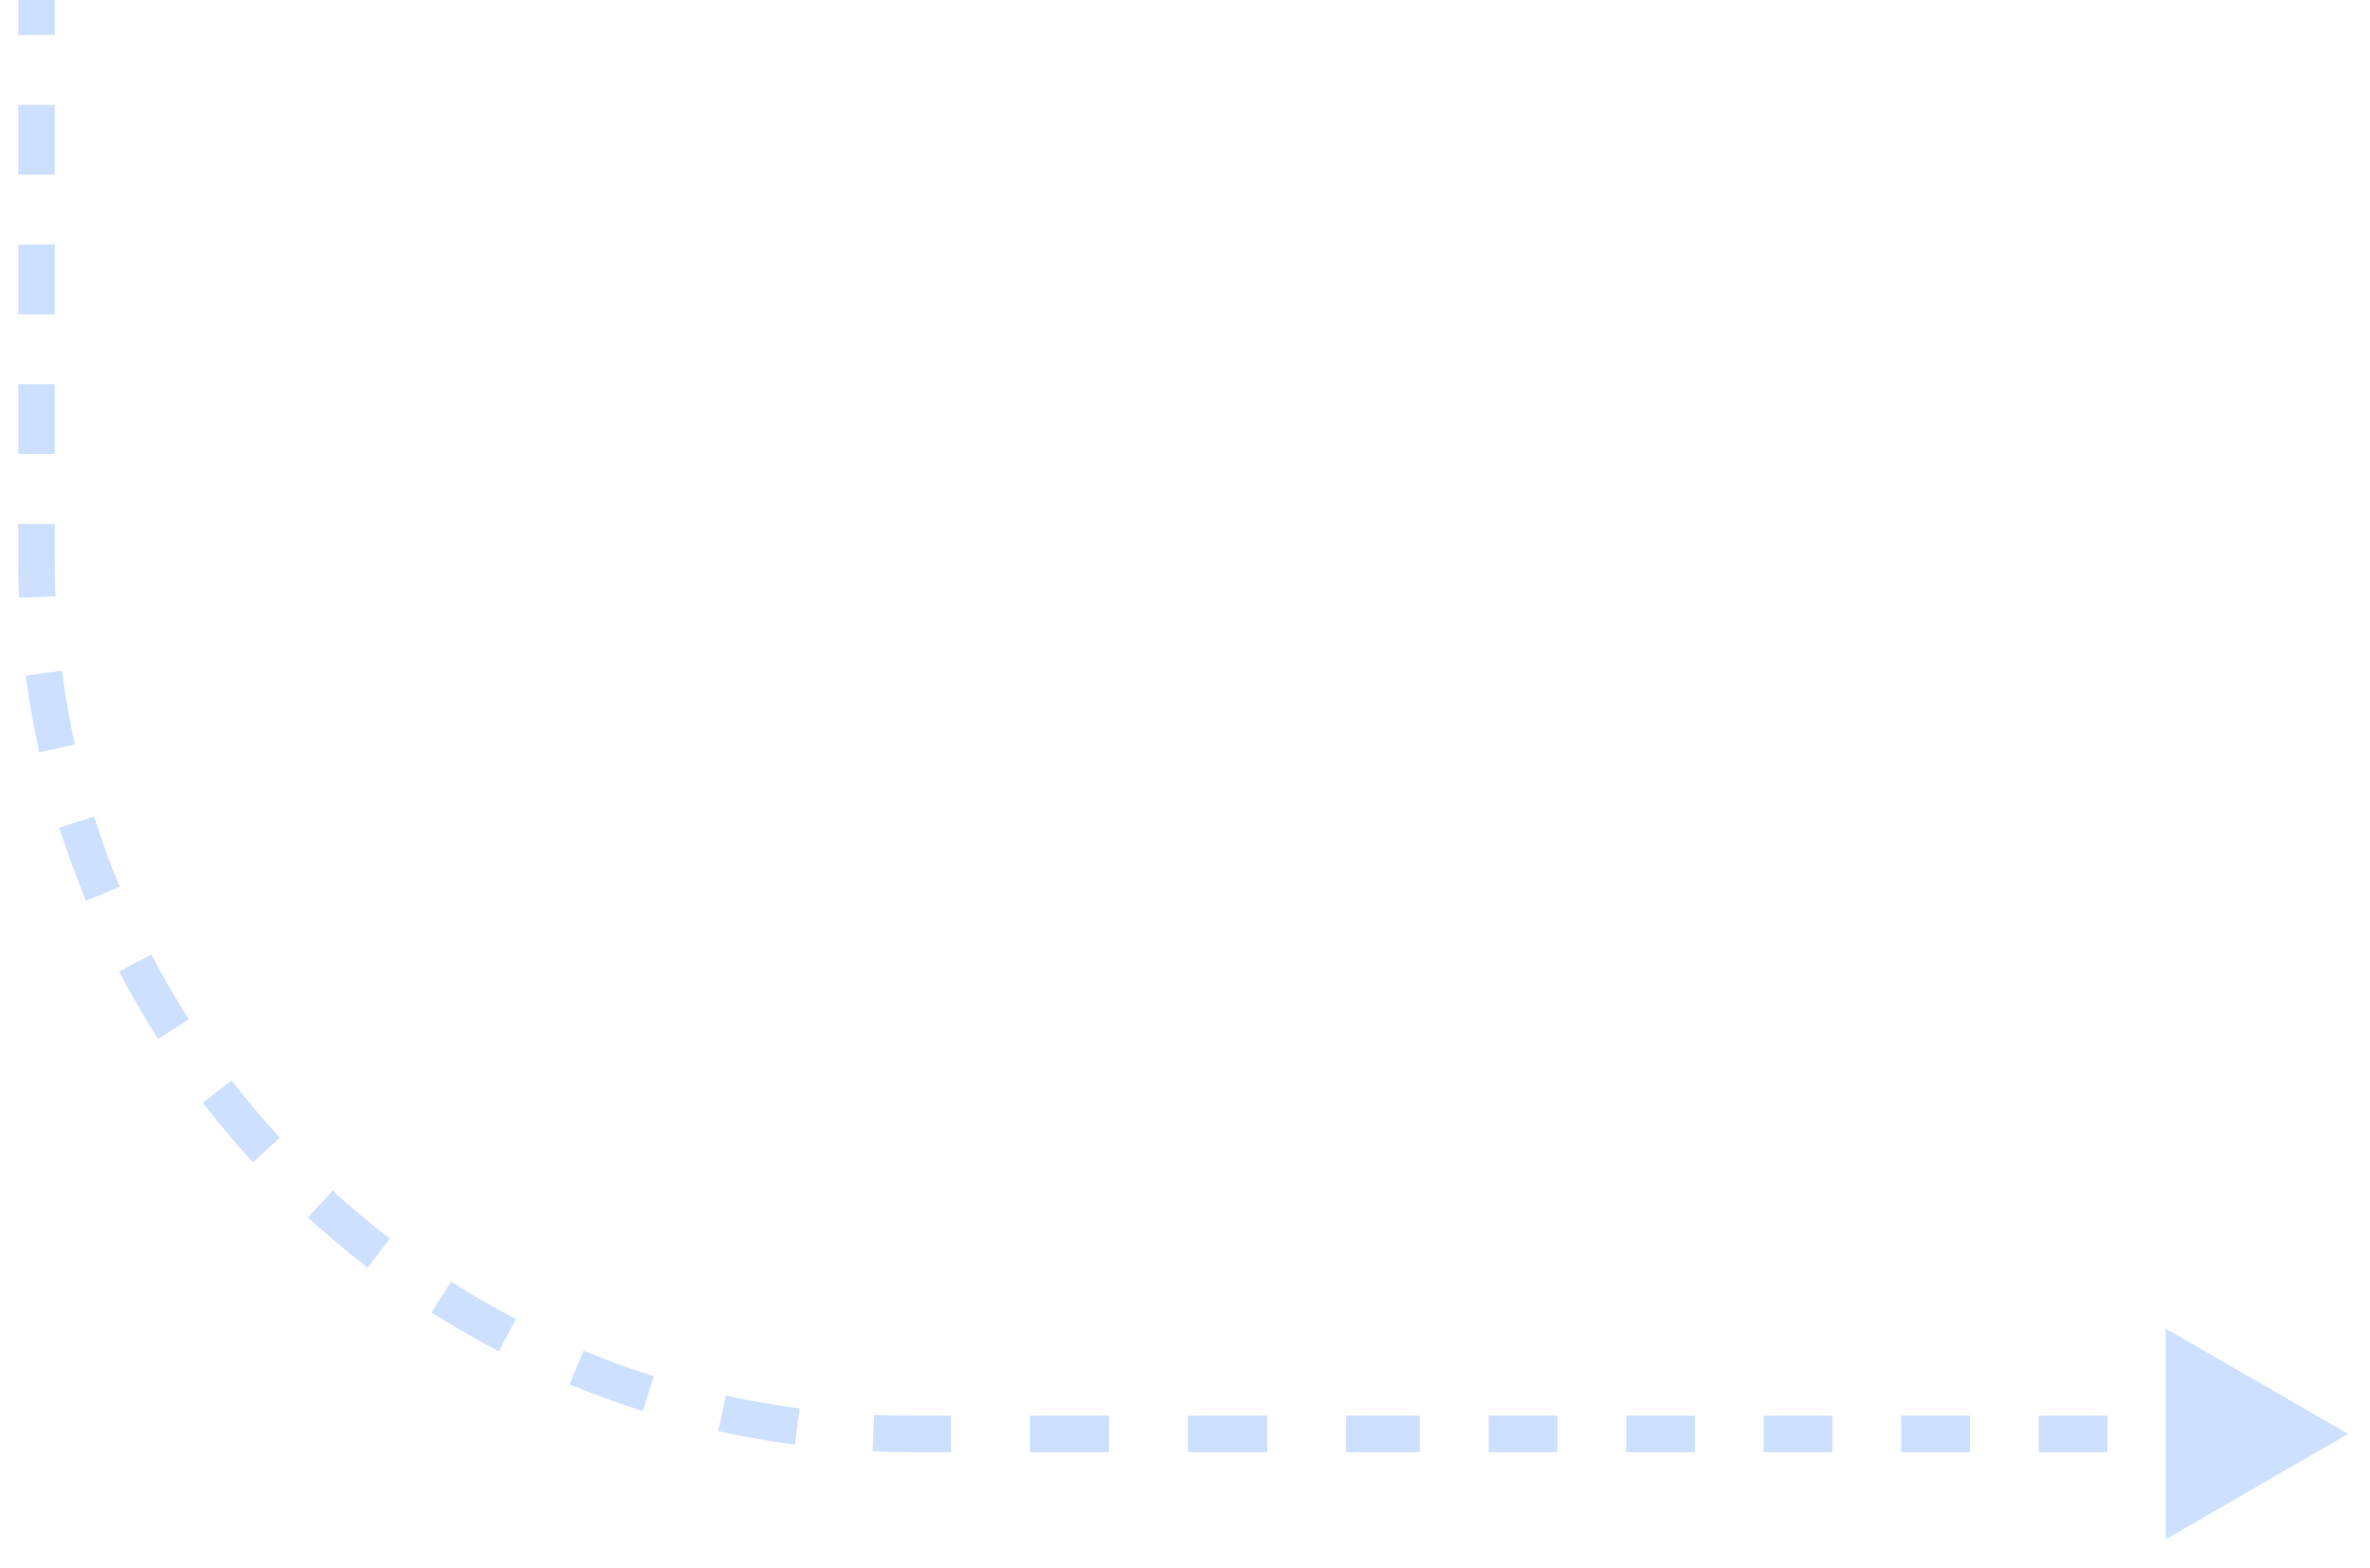 <?xml version="1.0" encoding="utf-8"?>
<svg xmlns="http://www.w3.org/2000/svg" fill="none" height="100%" overflow="visible" preserveAspectRatio="none" style="display: block;" viewBox="0 0 65 43" width="100%">
<path d="M64.4 39.327L59.4 36.44V42.214L64.4 39.327ZM1 0H0.5V0.958H1H1.5V0H1ZM1 2.874H0.5V4.79H1H1.5V2.874H1ZM1 6.706H0.5V8.622H1H1.5V6.706H1ZM1 10.537H0.5V12.453H1H1.5V10.537H1ZM1 14.369H0.5V15.327H1H1.5V14.369H1ZM1 15.327H0.5C0.5 15.685 0.508 16.042 0.523 16.396L1.022 16.375L1.522 16.354C1.507 16.013 1.5 15.671 1.5 15.327H1ZM1.203 18.462L0.707 18.526C0.8 19.238 0.923 19.94 1.076 20.632L1.564 20.524L2.052 20.416C1.906 19.753 1.788 19.08 1.699 18.397L1.203 18.462ZM2.105 22.546L1.628 22.697C1.843 23.38 2.087 24.05 2.359 24.706L2.821 24.514L3.283 24.323C3.022 23.694 2.788 23.051 2.582 22.396L2.105 22.546ZM3.707 26.411L3.264 26.643C3.595 27.276 3.952 27.893 4.335 28.493L4.756 28.224L5.177 27.955C4.81 27.38 4.468 26.788 4.151 26.18L3.707 26.411ZM5.958 29.938L5.562 30.243C5.997 30.808 6.455 31.354 6.937 31.879L7.305 31.541L7.674 31.203C7.212 30.7 6.772 30.176 6.355 29.633L5.958 29.938ZM8.786 33.022L8.448 33.391C8.973 33.872 9.519 34.331 10.085 34.765L10.389 34.369L10.694 33.972C10.151 33.555 9.627 33.115 9.124 32.653L8.786 33.022ZM12.103 35.571L11.834 35.993C12.434 36.375 13.051 36.733 13.684 37.063L13.916 36.62L14.147 36.176C13.539 35.859 12.947 35.517 12.372 35.15L12.103 35.571ZM15.813 37.506L15.622 37.968C16.277 38.24 16.948 38.484 17.631 38.699L17.781 38.222L17.931 37.745C17.276 37.539 16.634 37.305 16.005 37.044L15.813 37.506ZM19.803 38.763L19.695 39.251C20.387 39.404 21.089 39.527 21.801 39.62L21.865 39.124L21.93 38.629C21.247 38.539 20.574 38.421 19.911 38.275L19.803 38.763ZM23.952 39.305L23.931 39.804C24.285 39.819 24.642 39.827 25 39.827V39.327V38.827C24.656 38.827 24.314 38.82 23.974 38.805L23.952 39.305ZM25 39.327V39.827H26.083V39.327V38.827H25V39.327ZM28.25 39.327V39.827H30.417V39.327V38.827H28.25V39.327ZM32.583 39.327V39.827H34.75V39.327V38.827H32.583V39.327ZM36.917 39.327V39.827H38V39.327V38.827H36.917V39.327ZM38 39.327V39.827H38.943V39.327V38.827H38V39.327ZM40.829 39.327V39.827H42.714V39.327V38.827H40.829V39.327ZM44.6 39.327V39.827H46.486V39.327V38.827H44.6V39.327ZM48.371 39.327V39.827H50.257V39.327V38.827H48.371V39.327ZM52.143 39.327V39.827H54.029V39.327V38.827H52.143V39.327ZM55.914 39.327V39.827H57.8V39.327V38.827H55.914V39.327ZM59.686 39.327V39.827H61.572V39.327V38.827H59.686V39.327Z" fill="#CDE0FF" id="Vector 168"/>
</svg>